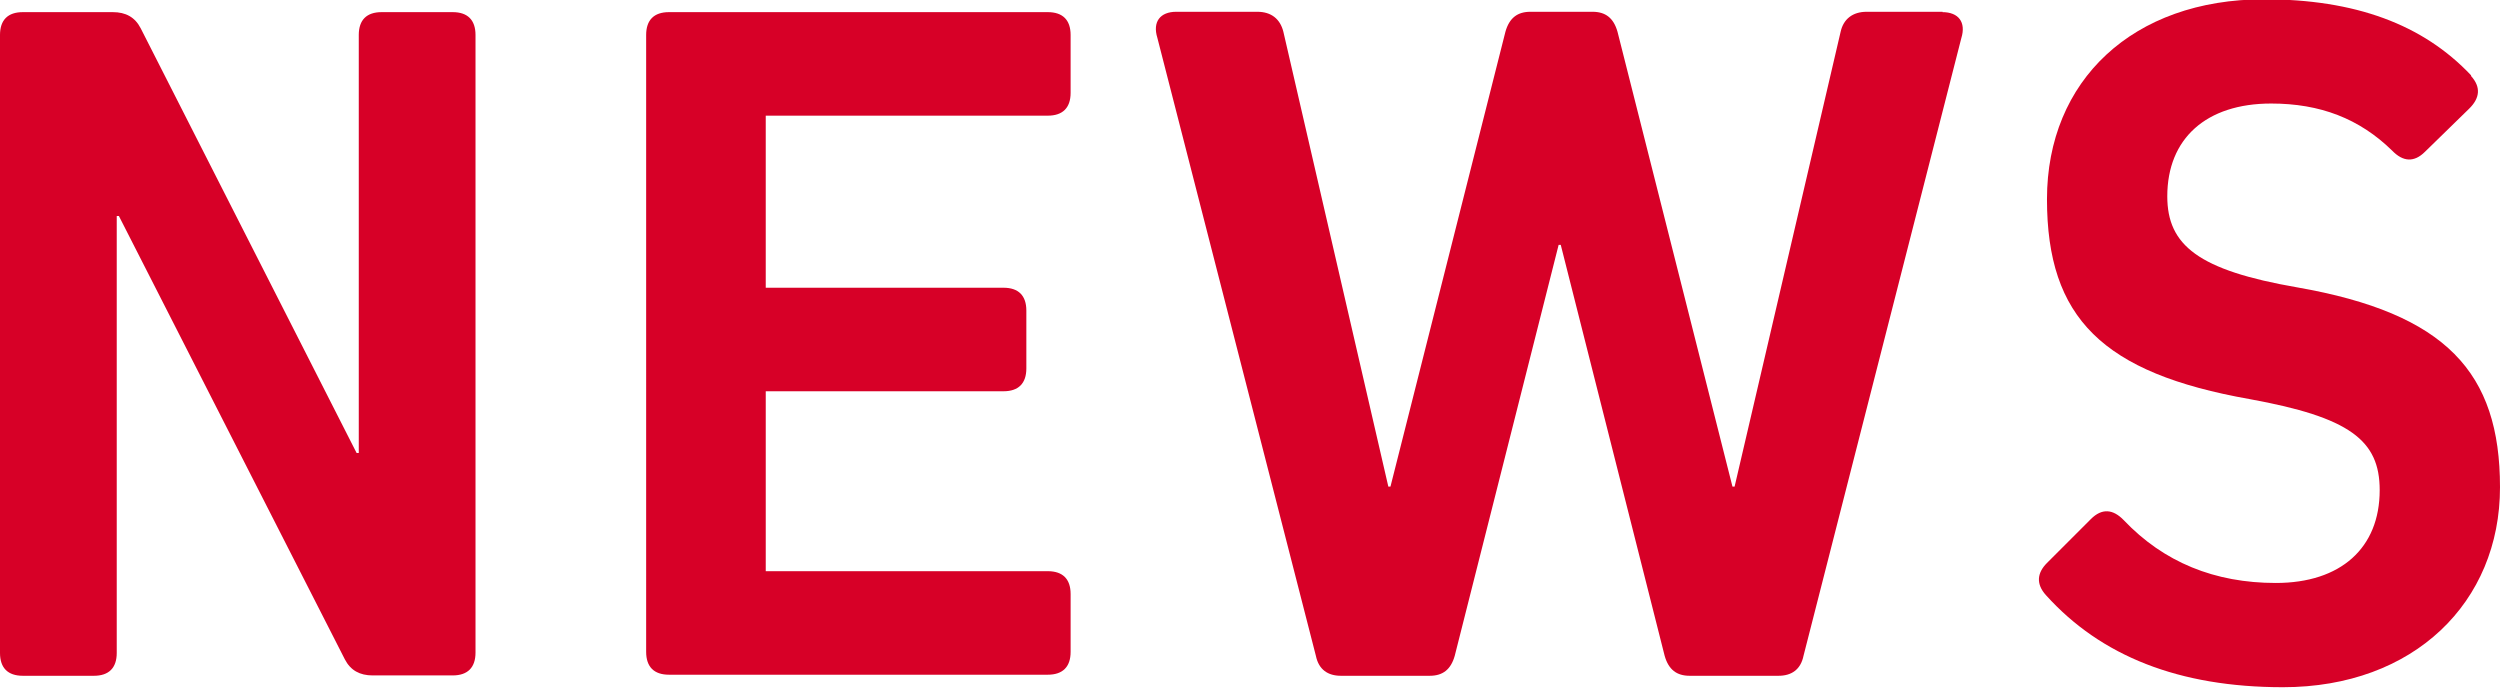 <?xml version="1.0" encoding="UTF-8"?><svg id="_レイヤー_2" xmlns="http://www.w3.org/2000/svg" width="70.03" height="19.26" viewBox="0 0 70.03 19.26"><defs><style>.cls-1{fill:#d70027;}</style></defs><g id="_レイヤー_1-2"><path class="cls-1" d="m12.68.34c.42,0,.64.22.64.64v17.3c0,.42-.22.64-.64.64h-2.24c-.36,0-.62-.14-.78-.45L3.33,6.05h-.06v12.24c0,.42-.22.64-.64.64H.64c-.42,0-.64-.22-.64-.64V.98C0,.56.22.34.64.34h2.52c.36,0,.62.14.78.45l6.05,11.9h.06V.98c0-.42.22-.64.64-.64h1.99Z"/><path class="cls-1" d="m28.11,8.06c.42,0,.64.22.64.64v1.62c0,.42-.22.64-.64.64h-6.66v5.04h7.9c.42,0,.64.22.64.64v1.62c0,.42-.22.64-.64.64h-10.61c-.42,0-.64-.22-.64-.64V.98c0-.42.22-.64.64-.64h10.61c.42,0,.64.22.64.64v1.62c0,.42-.22.64-.64.64h-7.9v4.82h6.66Z"/><path class="cls-1" d="m54.41.34c.45,0,.67.28.53.73l-4.42,17.3c-.08.39-.34.56-.7.56h-2.49c-.36,0-.59-.17-.7-.56l-2.91-11.51h-.06l-2.91,11.51c-.11.39-.34.56-.7.56h-2.49c-.36,0-.62-.17-.7-.56L32.42,1.06c-.14-.45.08-.73.53-.73h2.27c.39,0,.64.2.73.56l2.94,12.74h.06l3.22-12.74c.11-.39.34-.56.7-.56h1.74c.36,0,.59.17.7.56l3.22,12.74h.06l2.97-12.74c.08-.36.34-.56.73-.56h2.13Z"/><path class="cls-1" d="m69.22,2.13c.28.31.25.62-.06.92l-1.23,1.2c-.31.31-.62.28-.92-.03-.92-.9-2.02-1.32-3.39-1.32-1.82,0-2.91.98-2.91,2.6,0,1.37.87,2.07,3.64,2.55,4.17.73,5.68,2.38,5.68,5.6s-2.41,5.6-6.08,5.6c-2.91,0-5.1-.87-6.64-2.58-.28-.31-.25-.62.03-.9l1.23-1.23c.31-.31.62-.28.92.03,1.12,1.18,2.55,1.76,4.26,1.76,1.82,0,2.91-.98,2.91-2.6,0-1.4-.84-2.04-3.64-2.55-4.12-.73-5.68-2.27-5.68-5.6s2.41-5.6,6.08-5.6c2.55,0,4.45.7,5.8,2.13Z"/></g></svg>